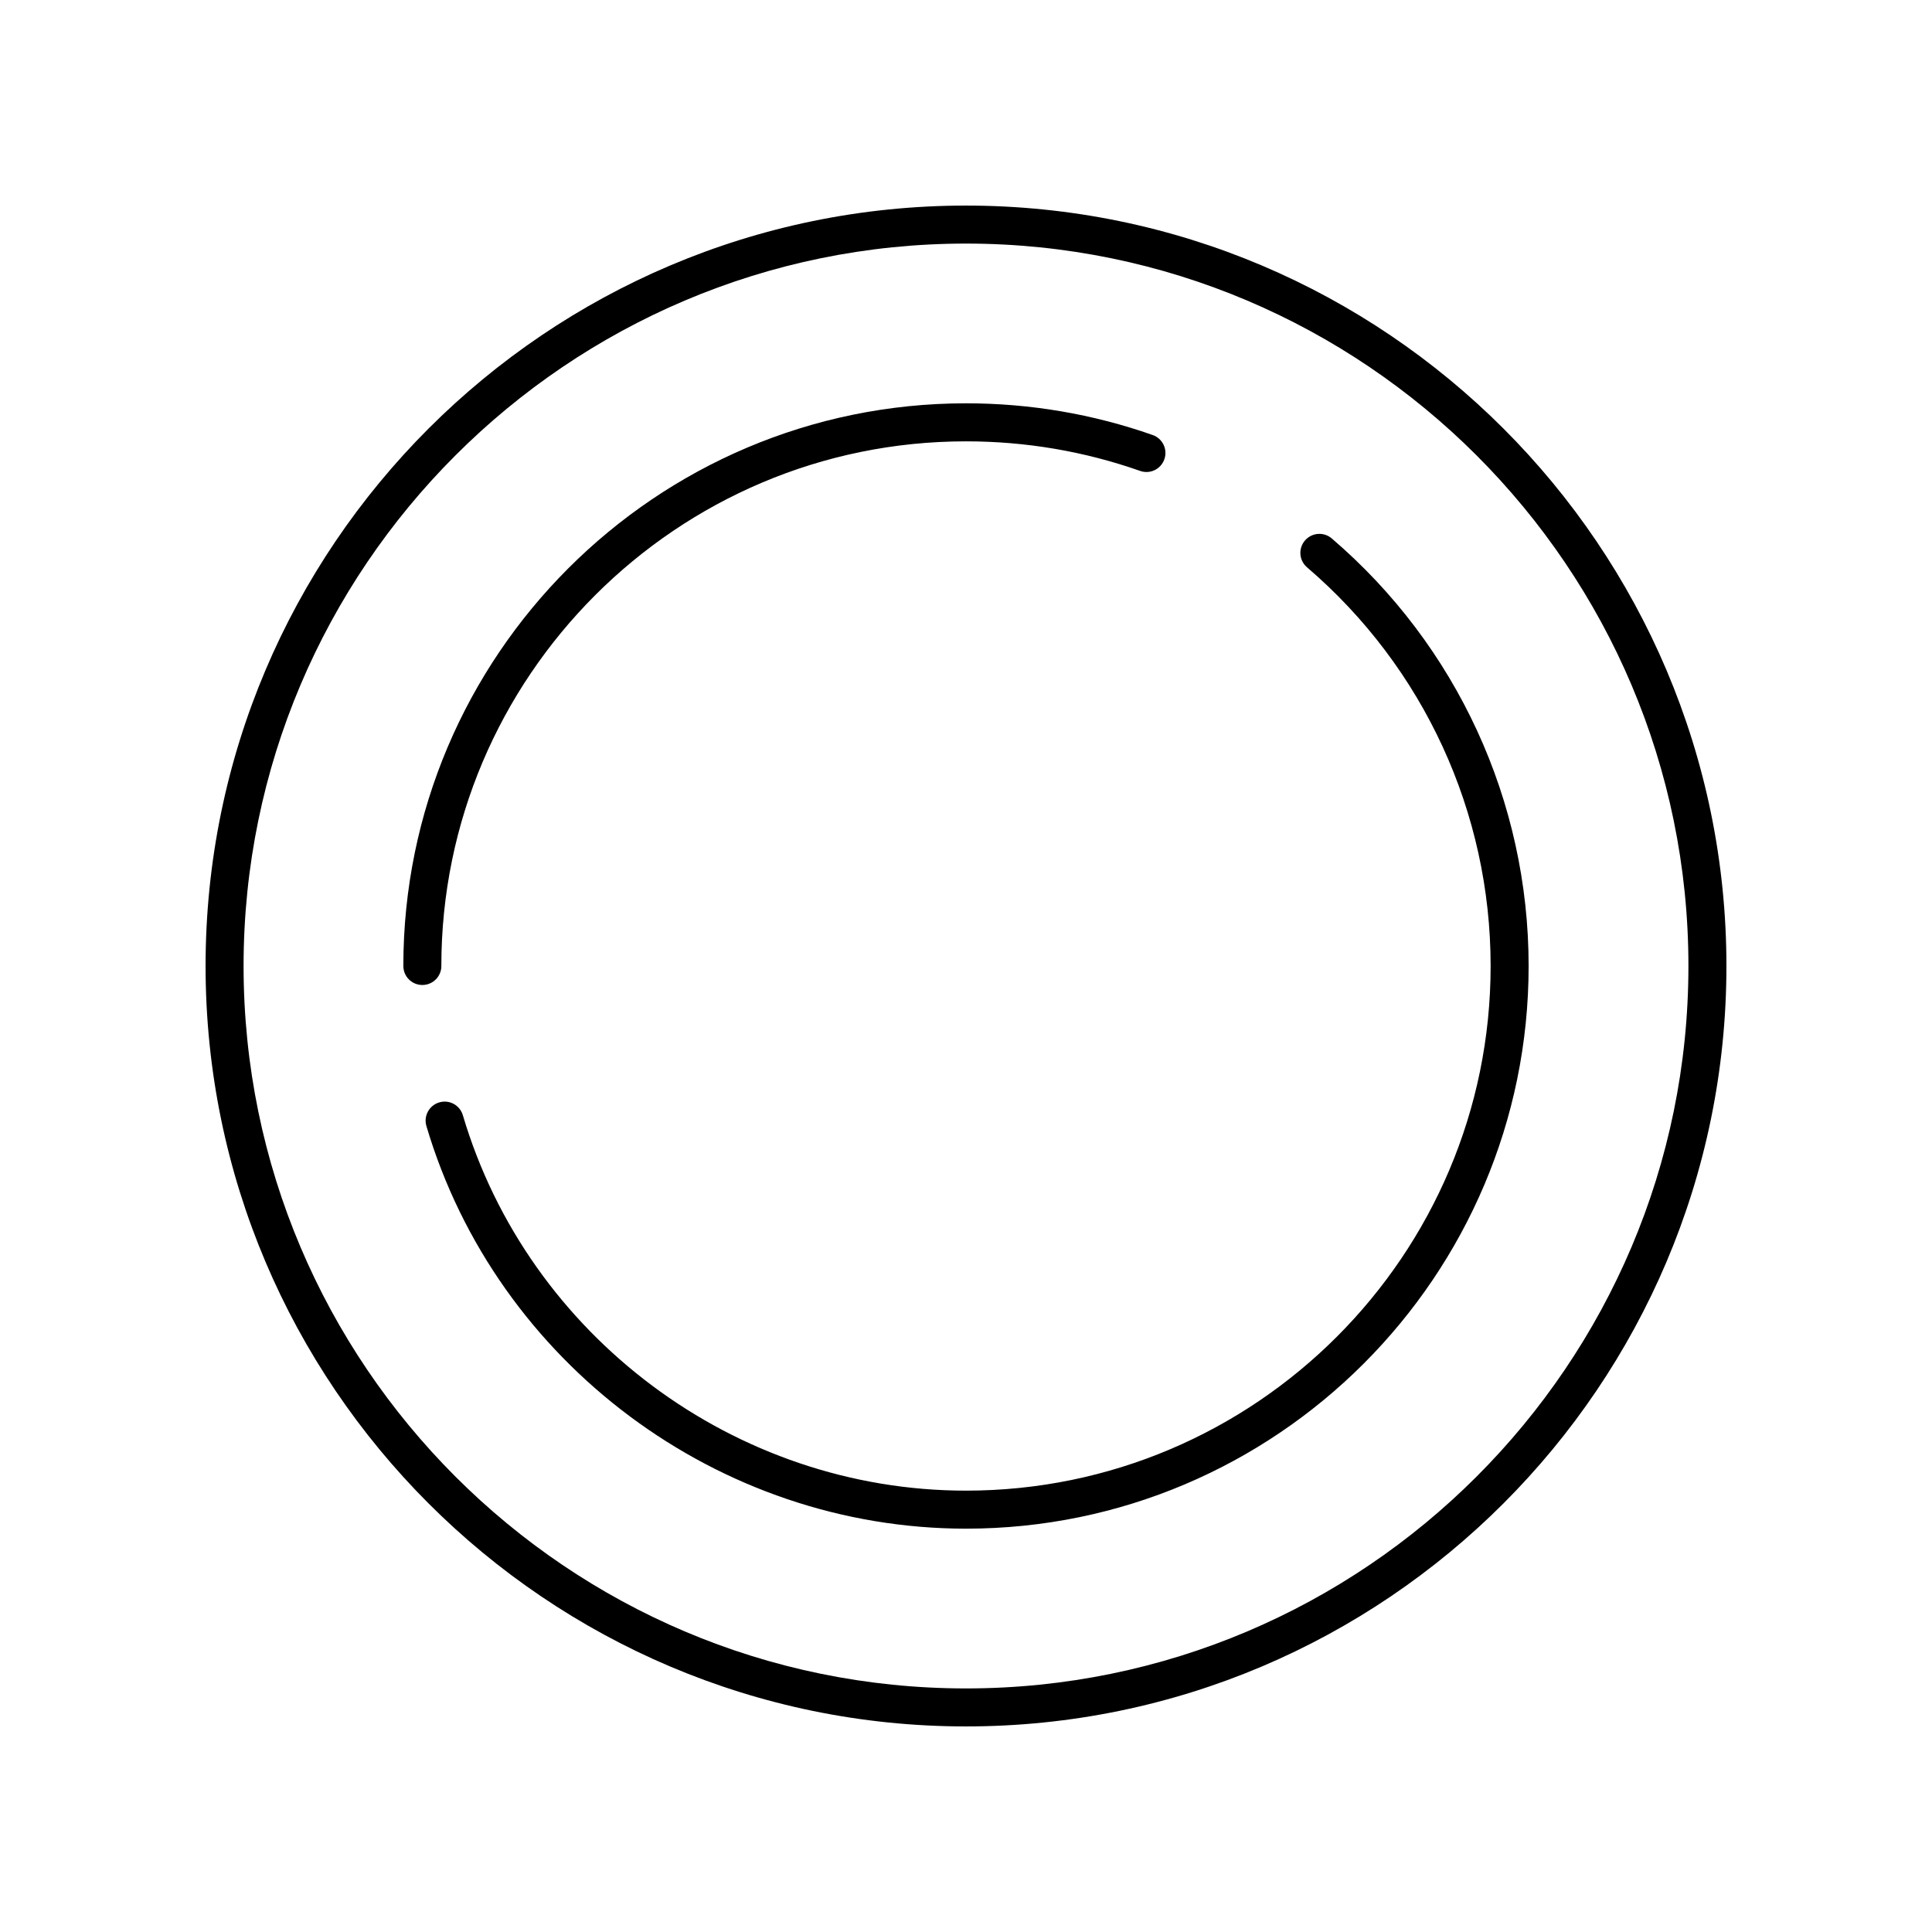 <?xml version="1.0" encoding="UTF-8"?>
<!-- Uploaded to: ICON Repo, www.iconrepo.com, Generator: ICON Repo Mixer Tools -->
<svg fill="#000000" width="800px" height="800px" version="1.1" viewBox="144 144 512 512" xmlns="http://www.w3.org/2000/svg">
 <g>
  <path d="m400 198.48c-111.12 0-201.52 90.406-201.52 201.52s90.406 201.52 201.52 201.52 201.52-90.406 201.52-201.52c0-111.12-90.406-201.52-201.52-201.52zm0 392.97c-105.56 0-191.45-85.883-191.45-191.45 0-105.56 85.883-191.45 191.45-191.45 105.56 0 191.45 85.883 191.45 191.45-0.004 105.57-85.887 191.45-191.45 191.45z"/>
  <path d="m260.96 400c0-76.664 62.371-139.04 139.04-139.04 15.824 0 31.344 2.637 46.141 7.836 2.629 0.934 5.5-0.453 6.426-3.078 0.926-2.629-0.457-5.5-3.078-6.426-15.875-5.582-32.527-8.41-49.488-8.41-82.219 0-149.11 66.891-149.11 149.11 0 2.785 2.254 5.039 5.039 5.039 2.781 0 5.035-2.25 5.035-5.035z"/>
  <path d="m496.93 286.69c-2.106-1.801-5.285-1.566-7.106 0.551-1.812 2.117-1.566 5.293 0.551 7.106 30.922 26.473 48.656 64.98 48.656 105.65 0 76.664-62.371 139.04-139.04 139.04-61.156 0-115.98-40.91-133.33-99.488-0.793-2.668-3.582-4.203-6.262-3.398-2.668 0.793-4.188 3.598-3.398 6.262 18.602 62.824 77.402 106.7 142.99 106.7 82.219 0 149.11-66.891 149.11-149.11 0-43.617-19.016-84.918-52.176-113.31z"/>
 </g>
</svg>